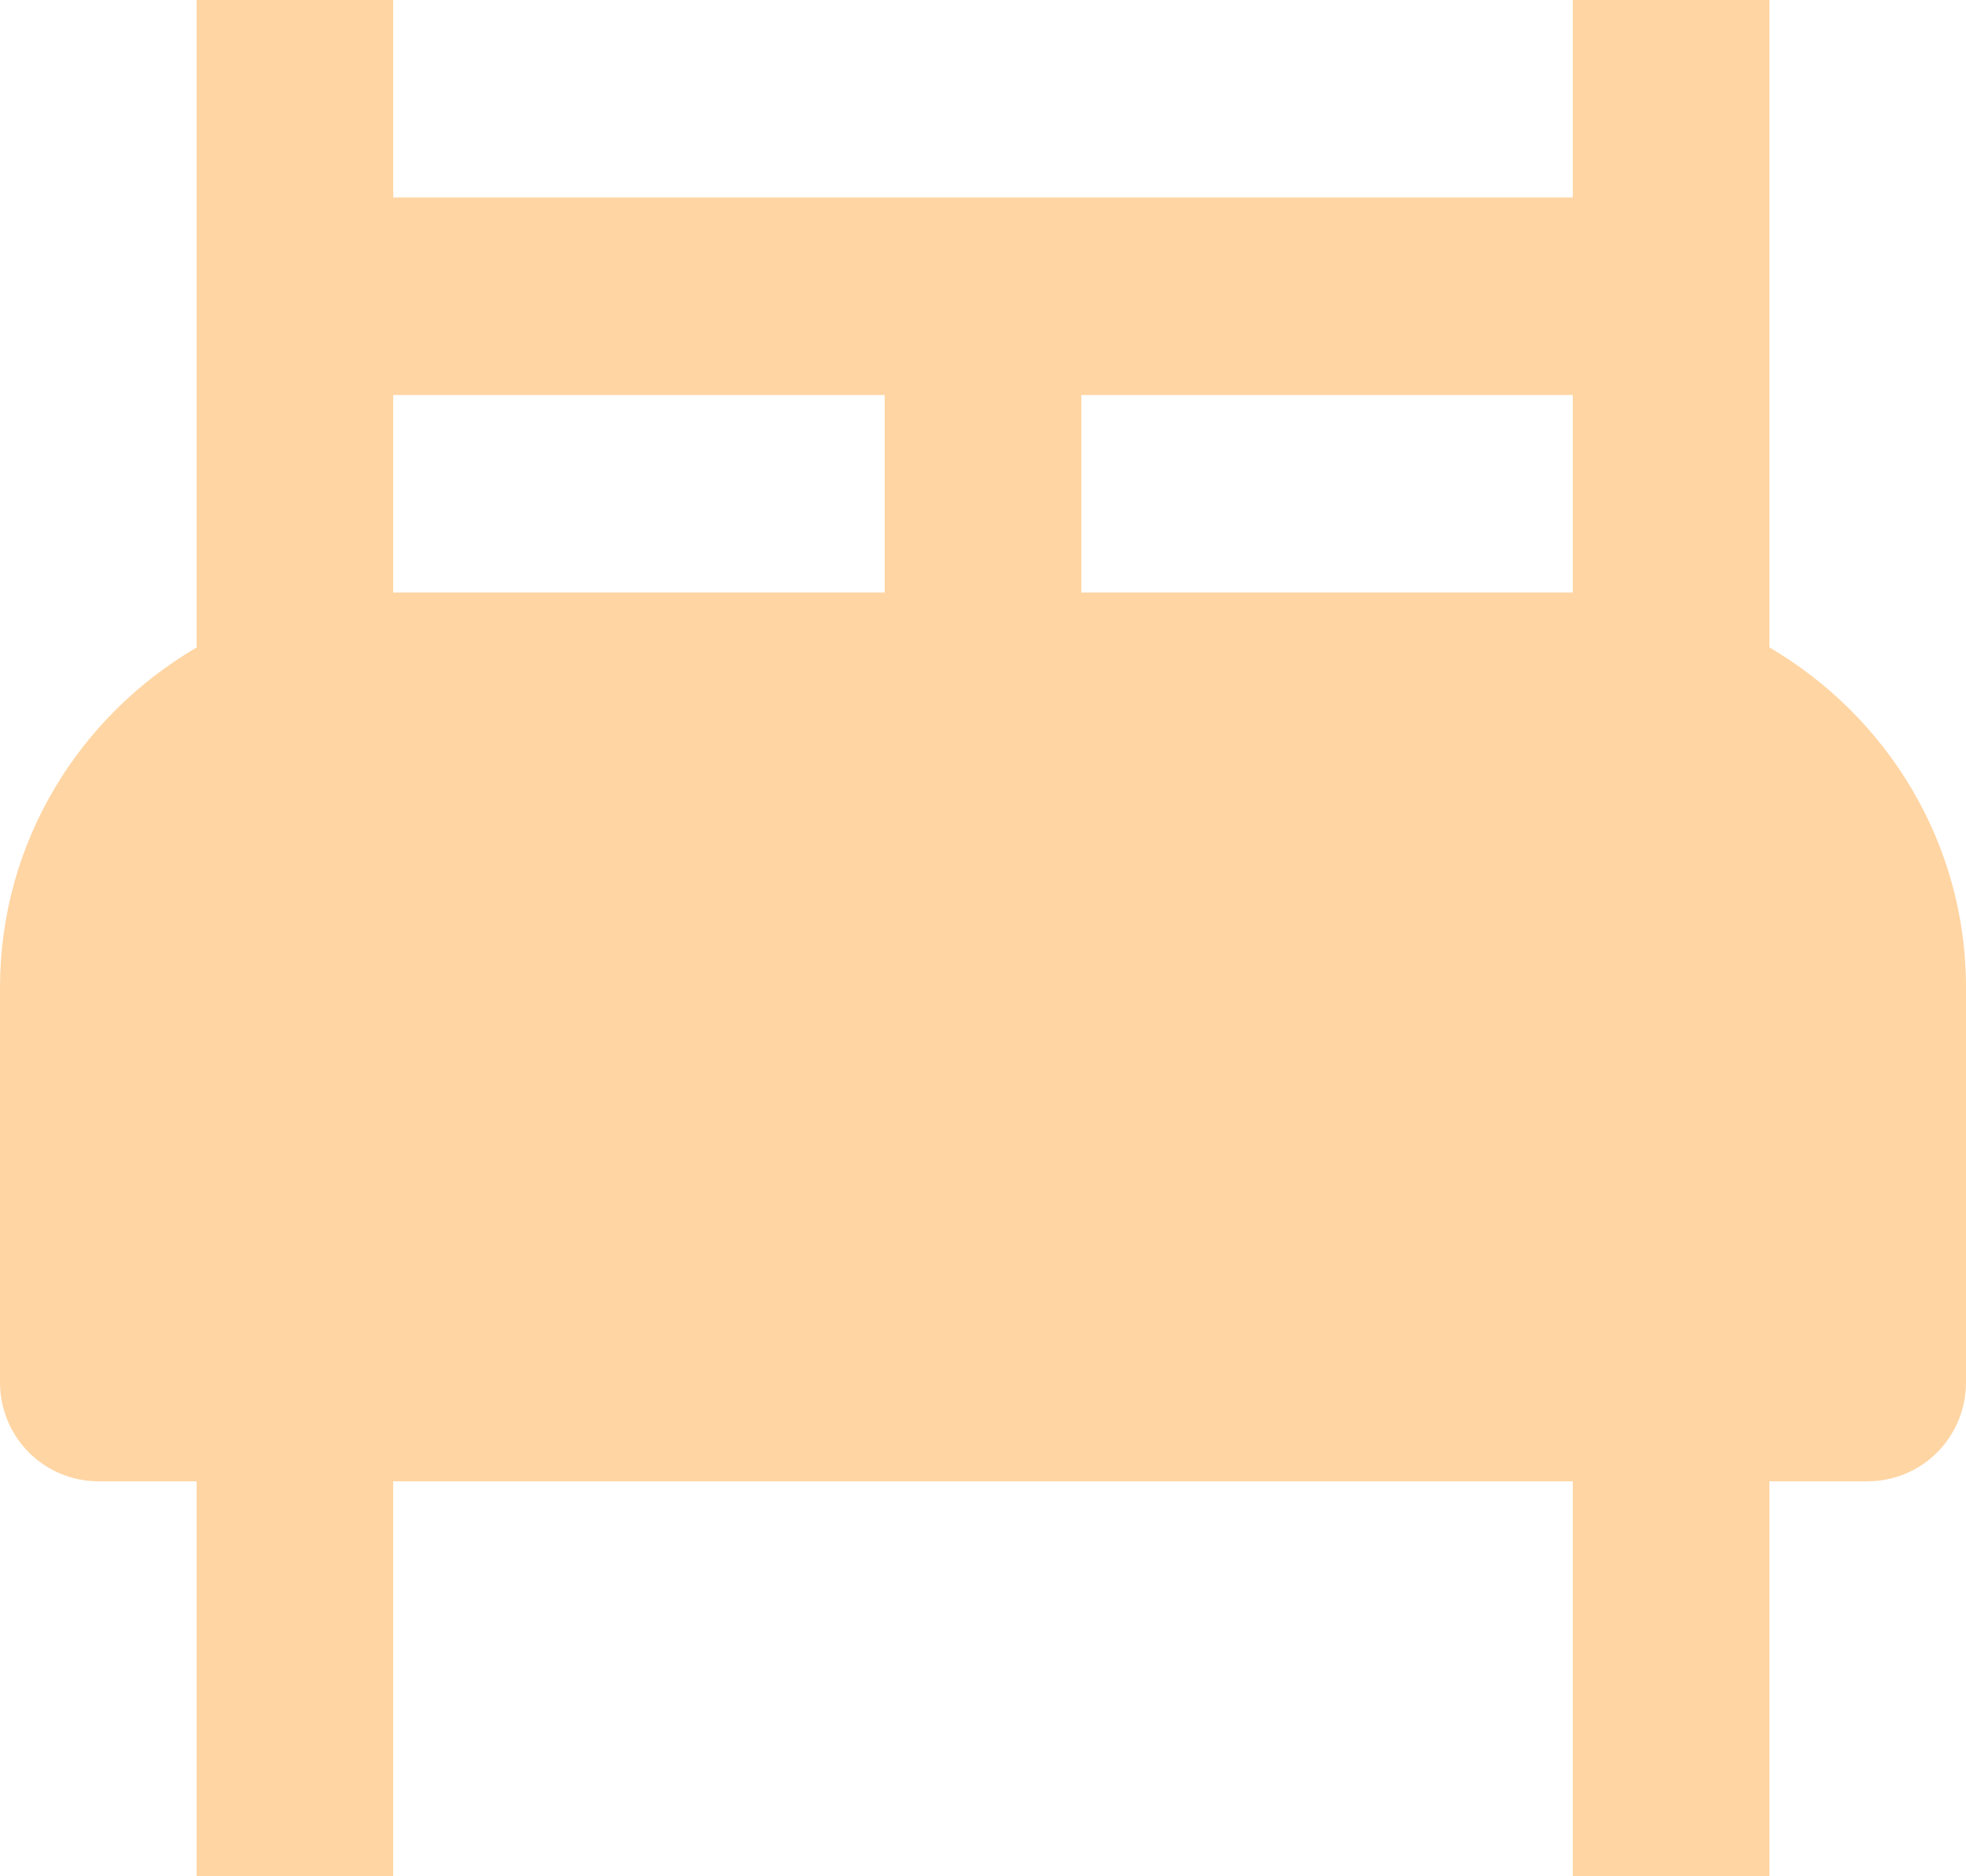 <?xml version="1.0" encoding="UTF-8"?>
<svg xmlns="http://www.w3.org/2000/svg" width="44" height="42" viewBox="0 0 44 42" fill="none">
  <path d="M39.6 14.492V0H35.2V4.421H8.8V0H4.4V14.494C1.782 16.026 0 18.847 0 22.105V30.947C0 31.534 0.232 32.096 0.644 32.51C1.057 32.925 1.617 33.158 2.2 33.158H4.4V42H8.8V33.158H35.2V42H39.6V33.158H41.8C42.383 33.158 42.943 32.925 43.356 32.51C43.768 32.096 44 31.534 44 30.947V22.105C44 18.847 42.216 16.026 39.6 14.492ZM19.8 13.263H8.8V8.842H19.8V13.263ZM35.2 13.263H24.2V8.842H35.2V13.263Z" fill="#FFD5A3"></path>
</svg>

